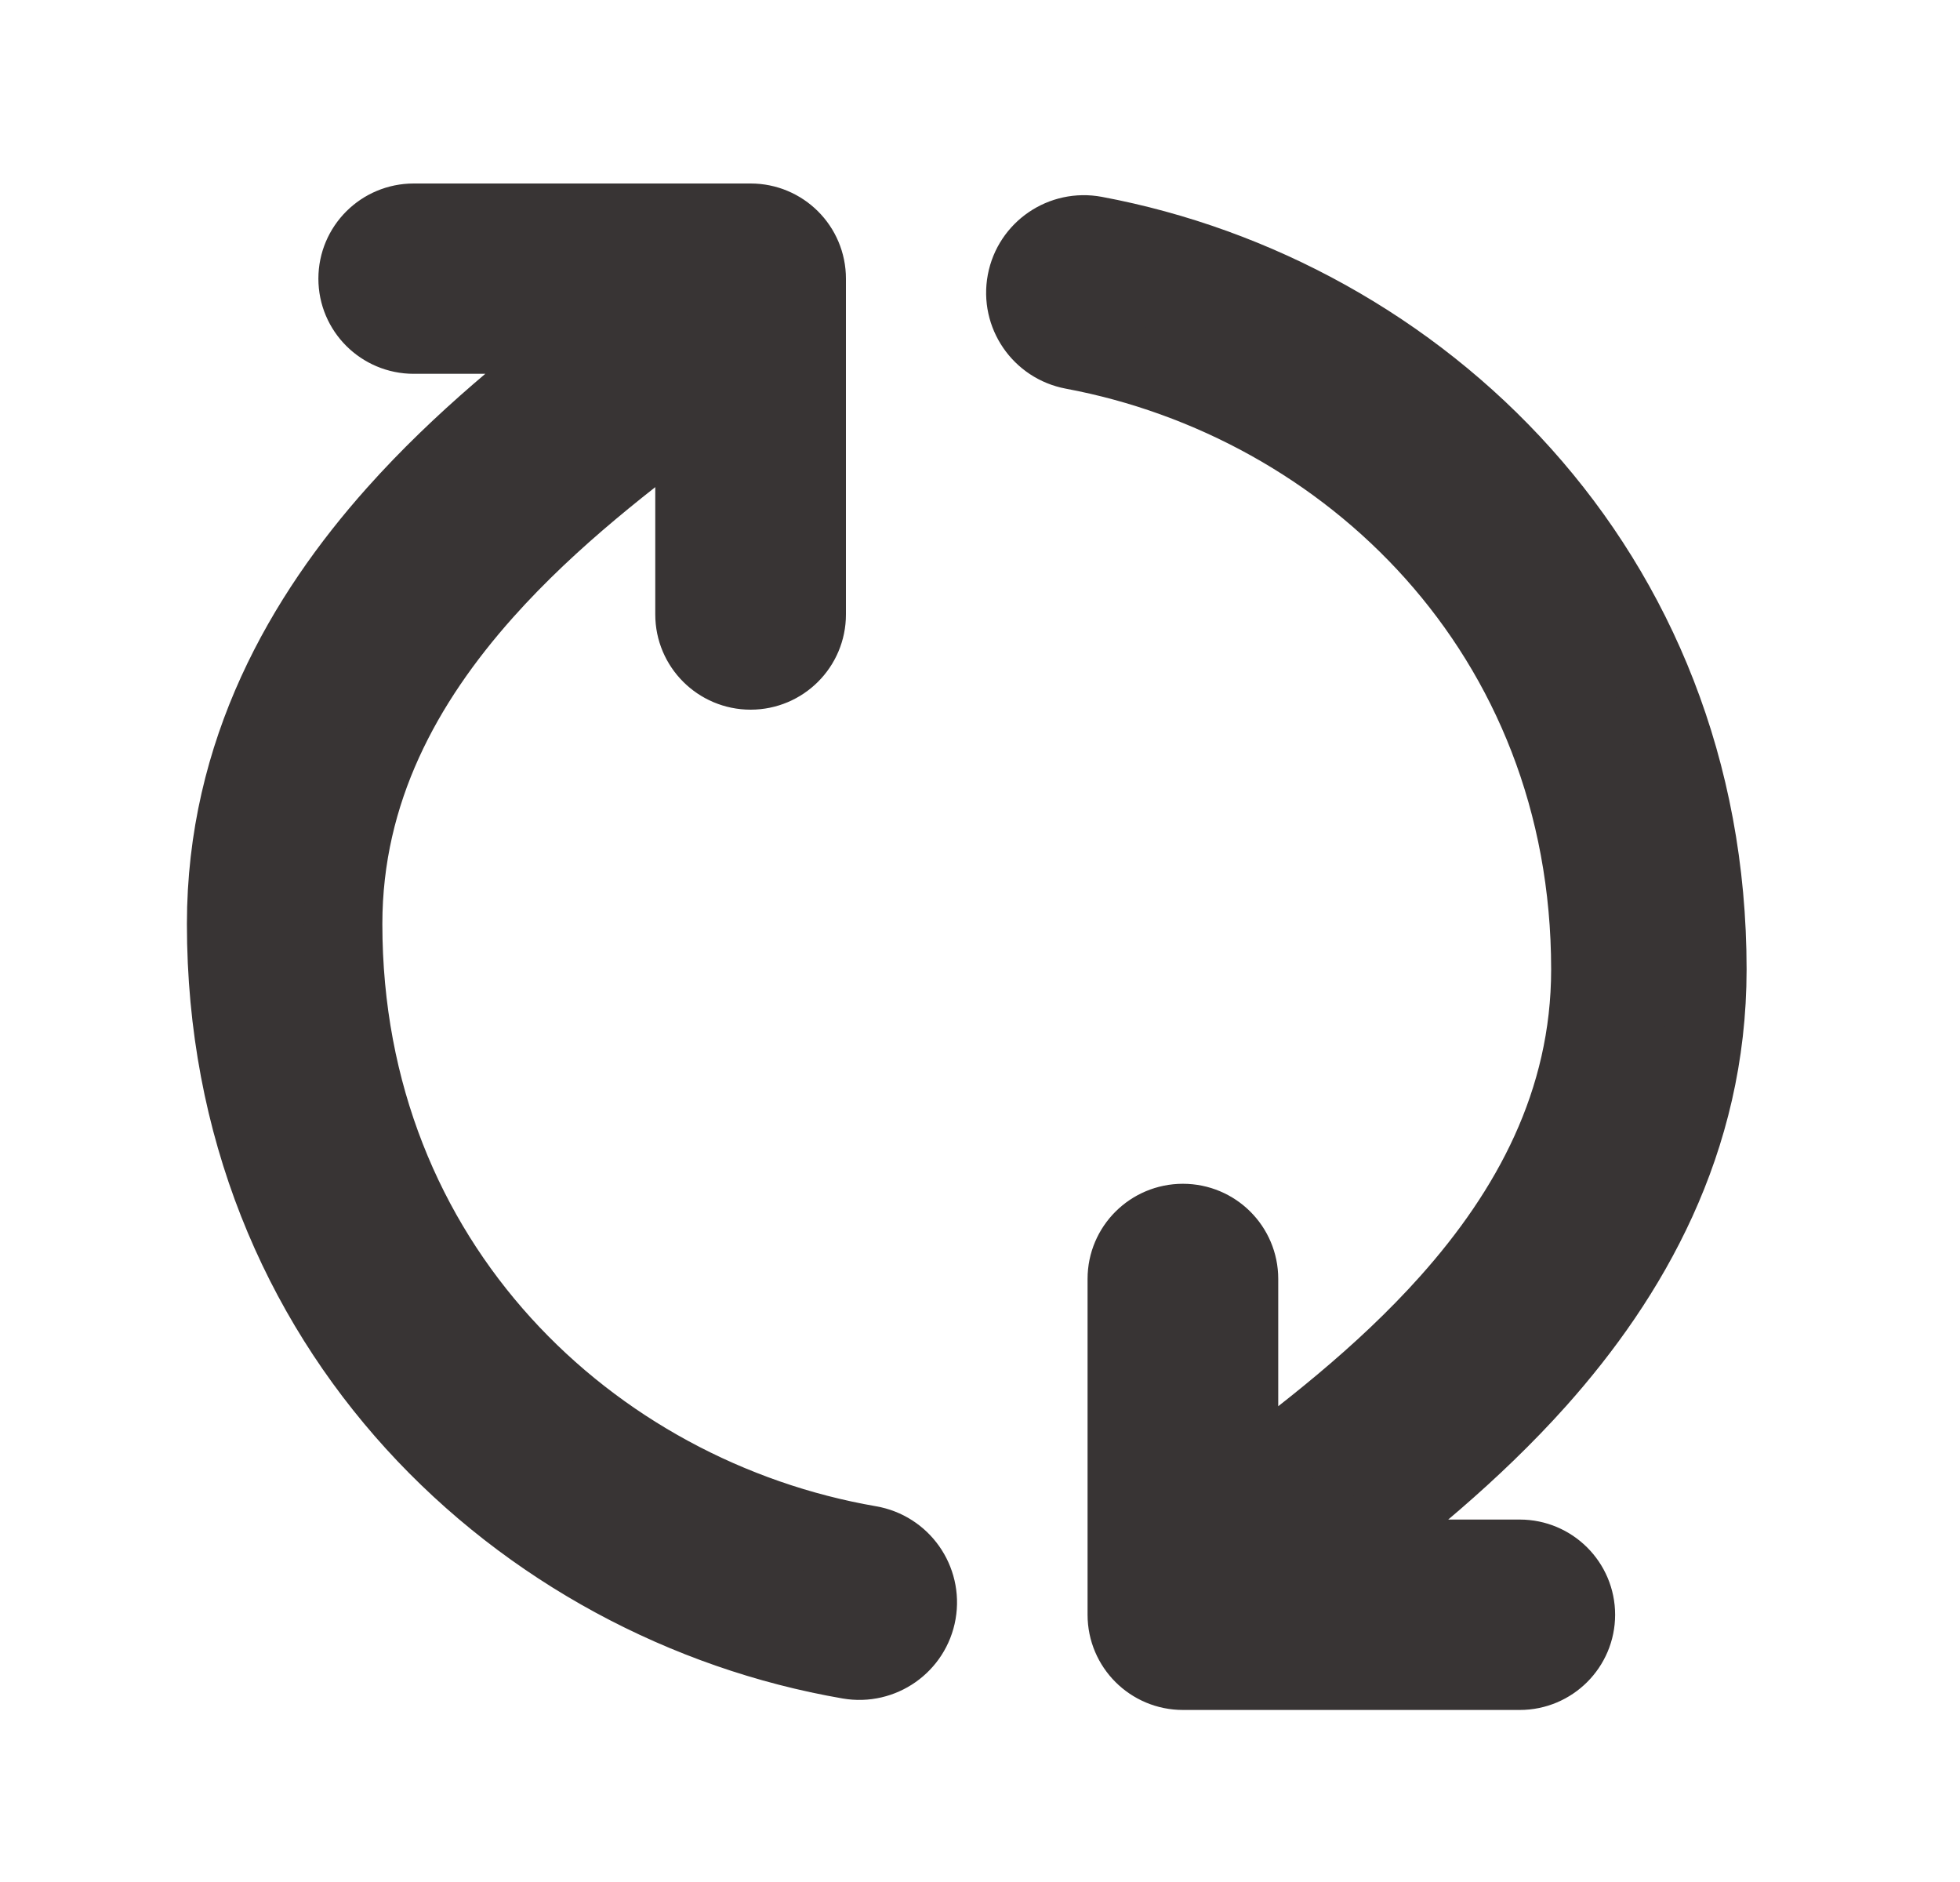 <svg width="25" height="24" viewBox="0 0 25 24" fill="none" xmlns="http://www.w3.org/2000/svg">
<path fill-rule="evenodd" clip-rule="evenodd" d="M4.377 11.783C4.377 16.128 7.538 19.088 11.088 19.701C11.494 19.771 11.766 20.156 11.696 20.561C11.626 20.966 11.239 21.237 10.833 21.167C6.663 20.448 2.884 16.944 2.884 11.783C2.884 9.589 3.885 7.865 5.054 6.554C5.892 5.614 6.85 4.852 7.621 4.267H5.277C4.882 4.267 4.561 3.948 4.561 3.554C4.561 3.159 4.882 2.84 5.277 2.84H9.574C9.97 2.84 10.29 3.159 10.29 3.554V7.836C10.29 8.23 9.97 8.55 9.574 8.55C9.179 8.55 8.858 8.23 8.858 7.836V5.202L8.856 5.203L8.856 5.203L8.856 5.203H8.856C8.037 5.819 7.037 6.57 6.17 7.542C5.147 8.69 4.377 10.076 4.377 11.783ZM20.285 12.363C20.285 8.063 17.191 5.12 13.687 4.465C13.282 4.389 13.015 4 13.091 3.596C13.167 3.192 13.557 2.926 13.963 3.002C18.079 3.773 21.778 7.257 21.778 12.363C21.778 14.556 20.777 16.28 19.608 17.592C18.77 18.531 17.812 19.294 17.041 19.878H19.385C19.78 19.878 20.101 20.198 20.101 20.592C20.101 20.986 19.78 21.306 19.385 21.306H15.088C14.693 21.306 14.372 20.986 14.372 20.592V16.309C14.372 15.915 14.693 15.596 15.088 15.596C15.484 15.596 15.804 15.915 15.804 16.309V18.944L15.806 18.942C16.625 18.327 17.625 17.575 18.492 16.603C19.515 15.456 20.285 14.069 20.285 12.363Z" fill="#383434" stroke="#383434"/>
</svg>
